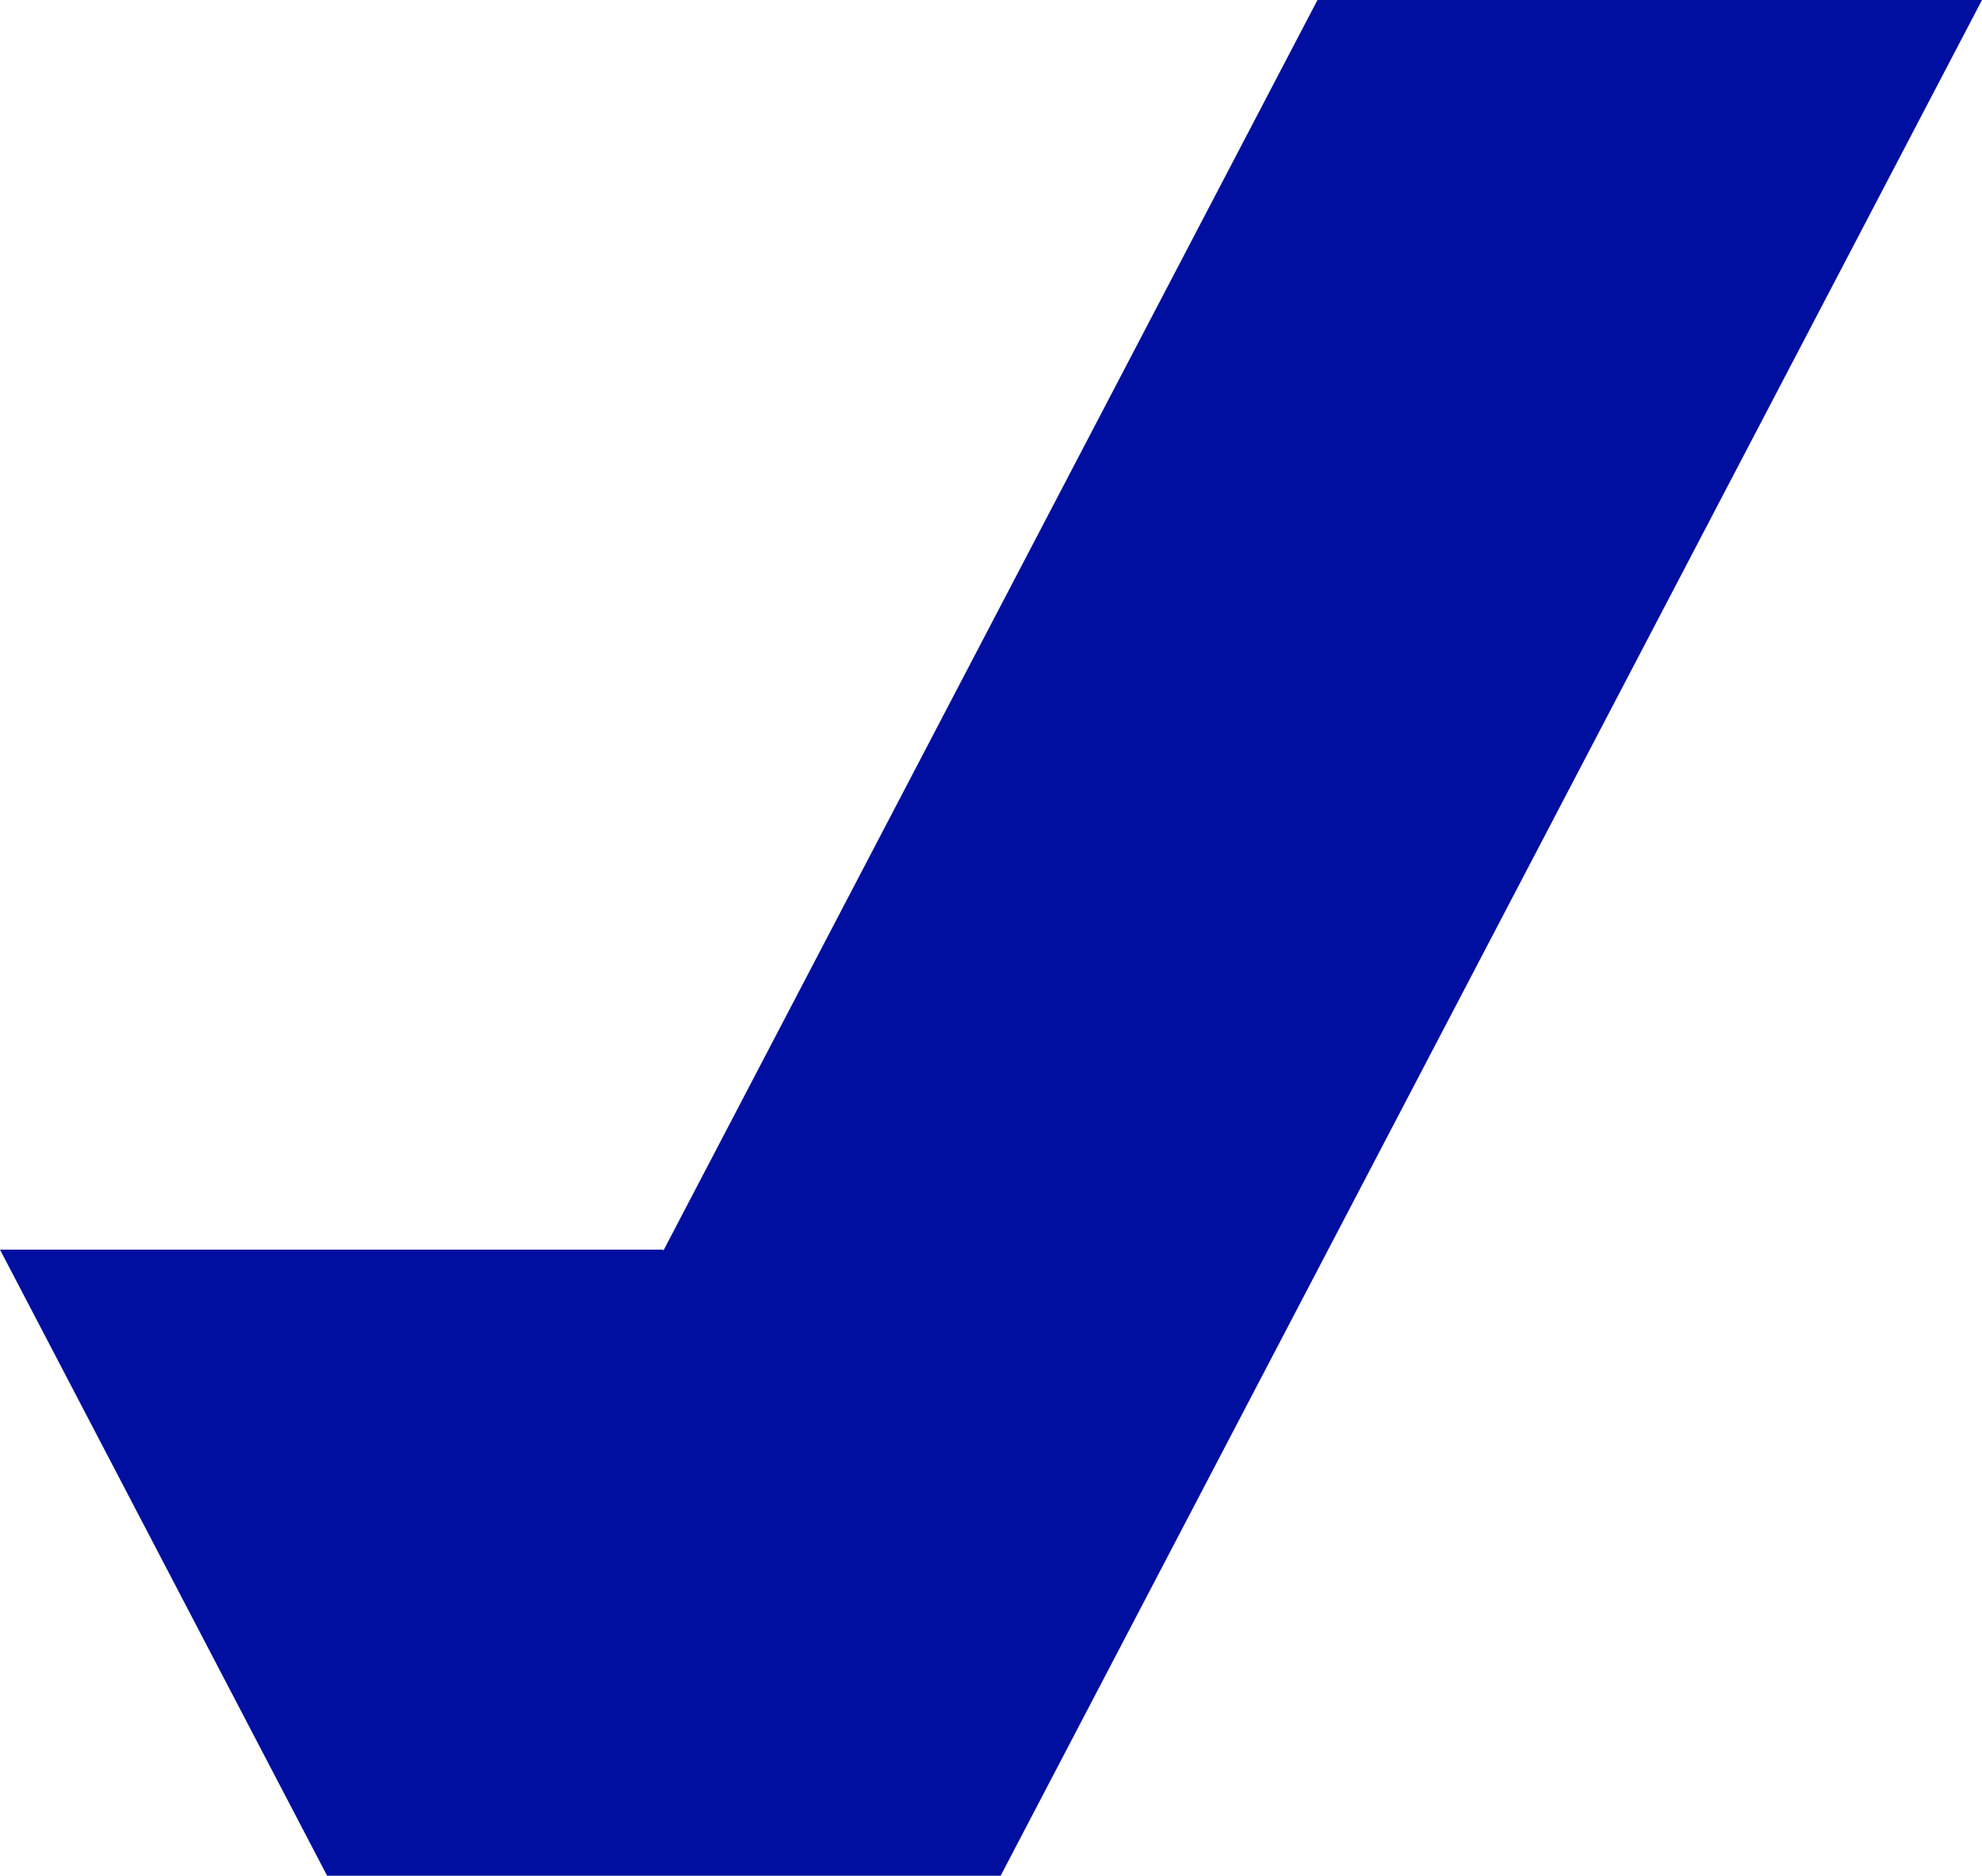 <svg xmlns="http://www.w3.org/2000/svg" id="uuid-86f658a8-fcbf-403c-b1c7-3af45a5742d8" data-name="Layer 2" viewBox="0 0 15.45 14.62"><g id="uuid-75b8ede2-e824-49d9-87af-4dbe4bde15c7" data-name="Layer 1"><polygon points="10.27 0 5.17 9.75 5.17 9.74 0 9.74 2.55 14.62 5.17 14.62 7.72 14.62 7.8 14.62 15.45 0 10.27 0" style="fill: #000f9f; stroke-width: 0px;"></polygon></g></svg>